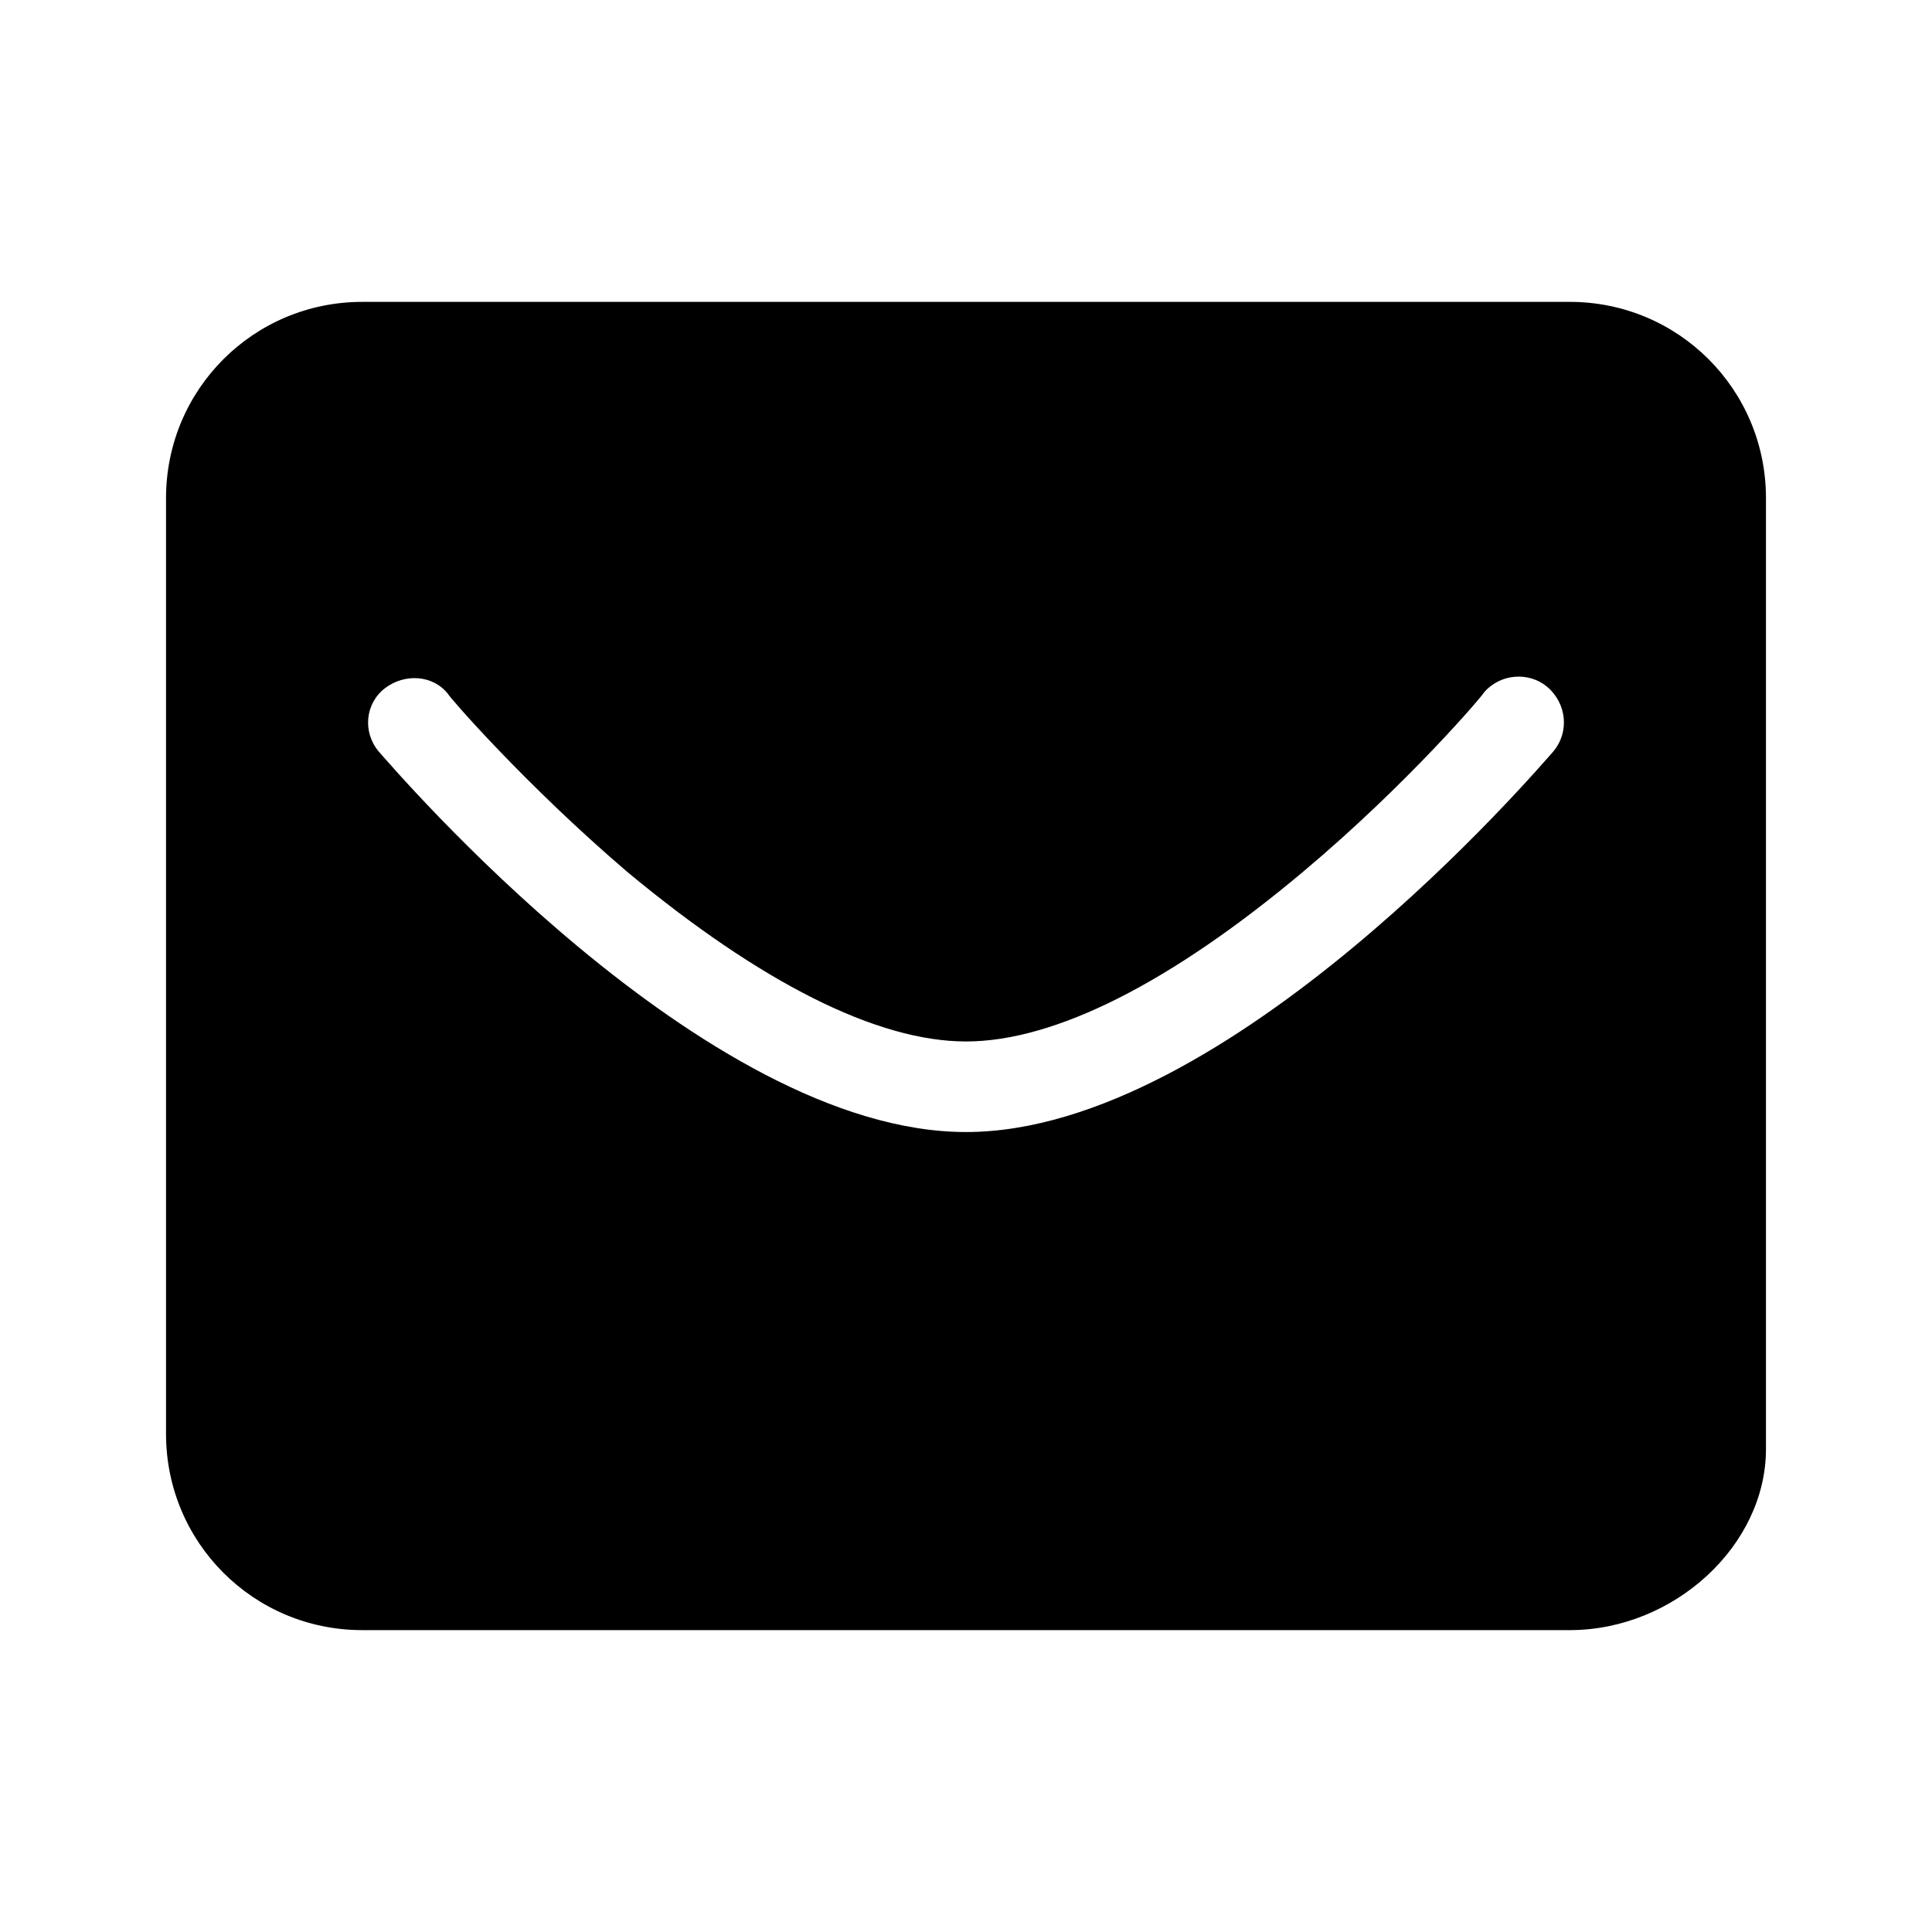 <svg xmlns="http://www.w3.org/2000/svg"  viewBox="0 0 128 128" width="512px" height="512px"><path d="M104,20H24c-7.2,0-13,5.8-13,13c0,1.3,0,62,0,62c0,7.2,5.8,13,13,13h80c6.9,0,13-5.6,13-12c0,0,0-61.7,0-63	C117,25.8,111.2,20,104,20z M102.9,49.8C102,50.8,81.4,75,64,75c-17.4,0-38-24.2-38.9-25.2c-1.1-1.3-0.9-3.2,0.4-4.2	s3.2-0.9,4.2,0.4c0,0.1,5.1,6,11.9,11.8C50.4,65.1,58.1,69,64,69c5.9,0,13.6-3.9,22.4-11.3c6.9-5.8,11.9-11.7,11.9-11.8	c1.1-1.3,3-1.4,4.2-0.4C103.8,46.6,104,48.5,102.9,49.8z"/></svg>